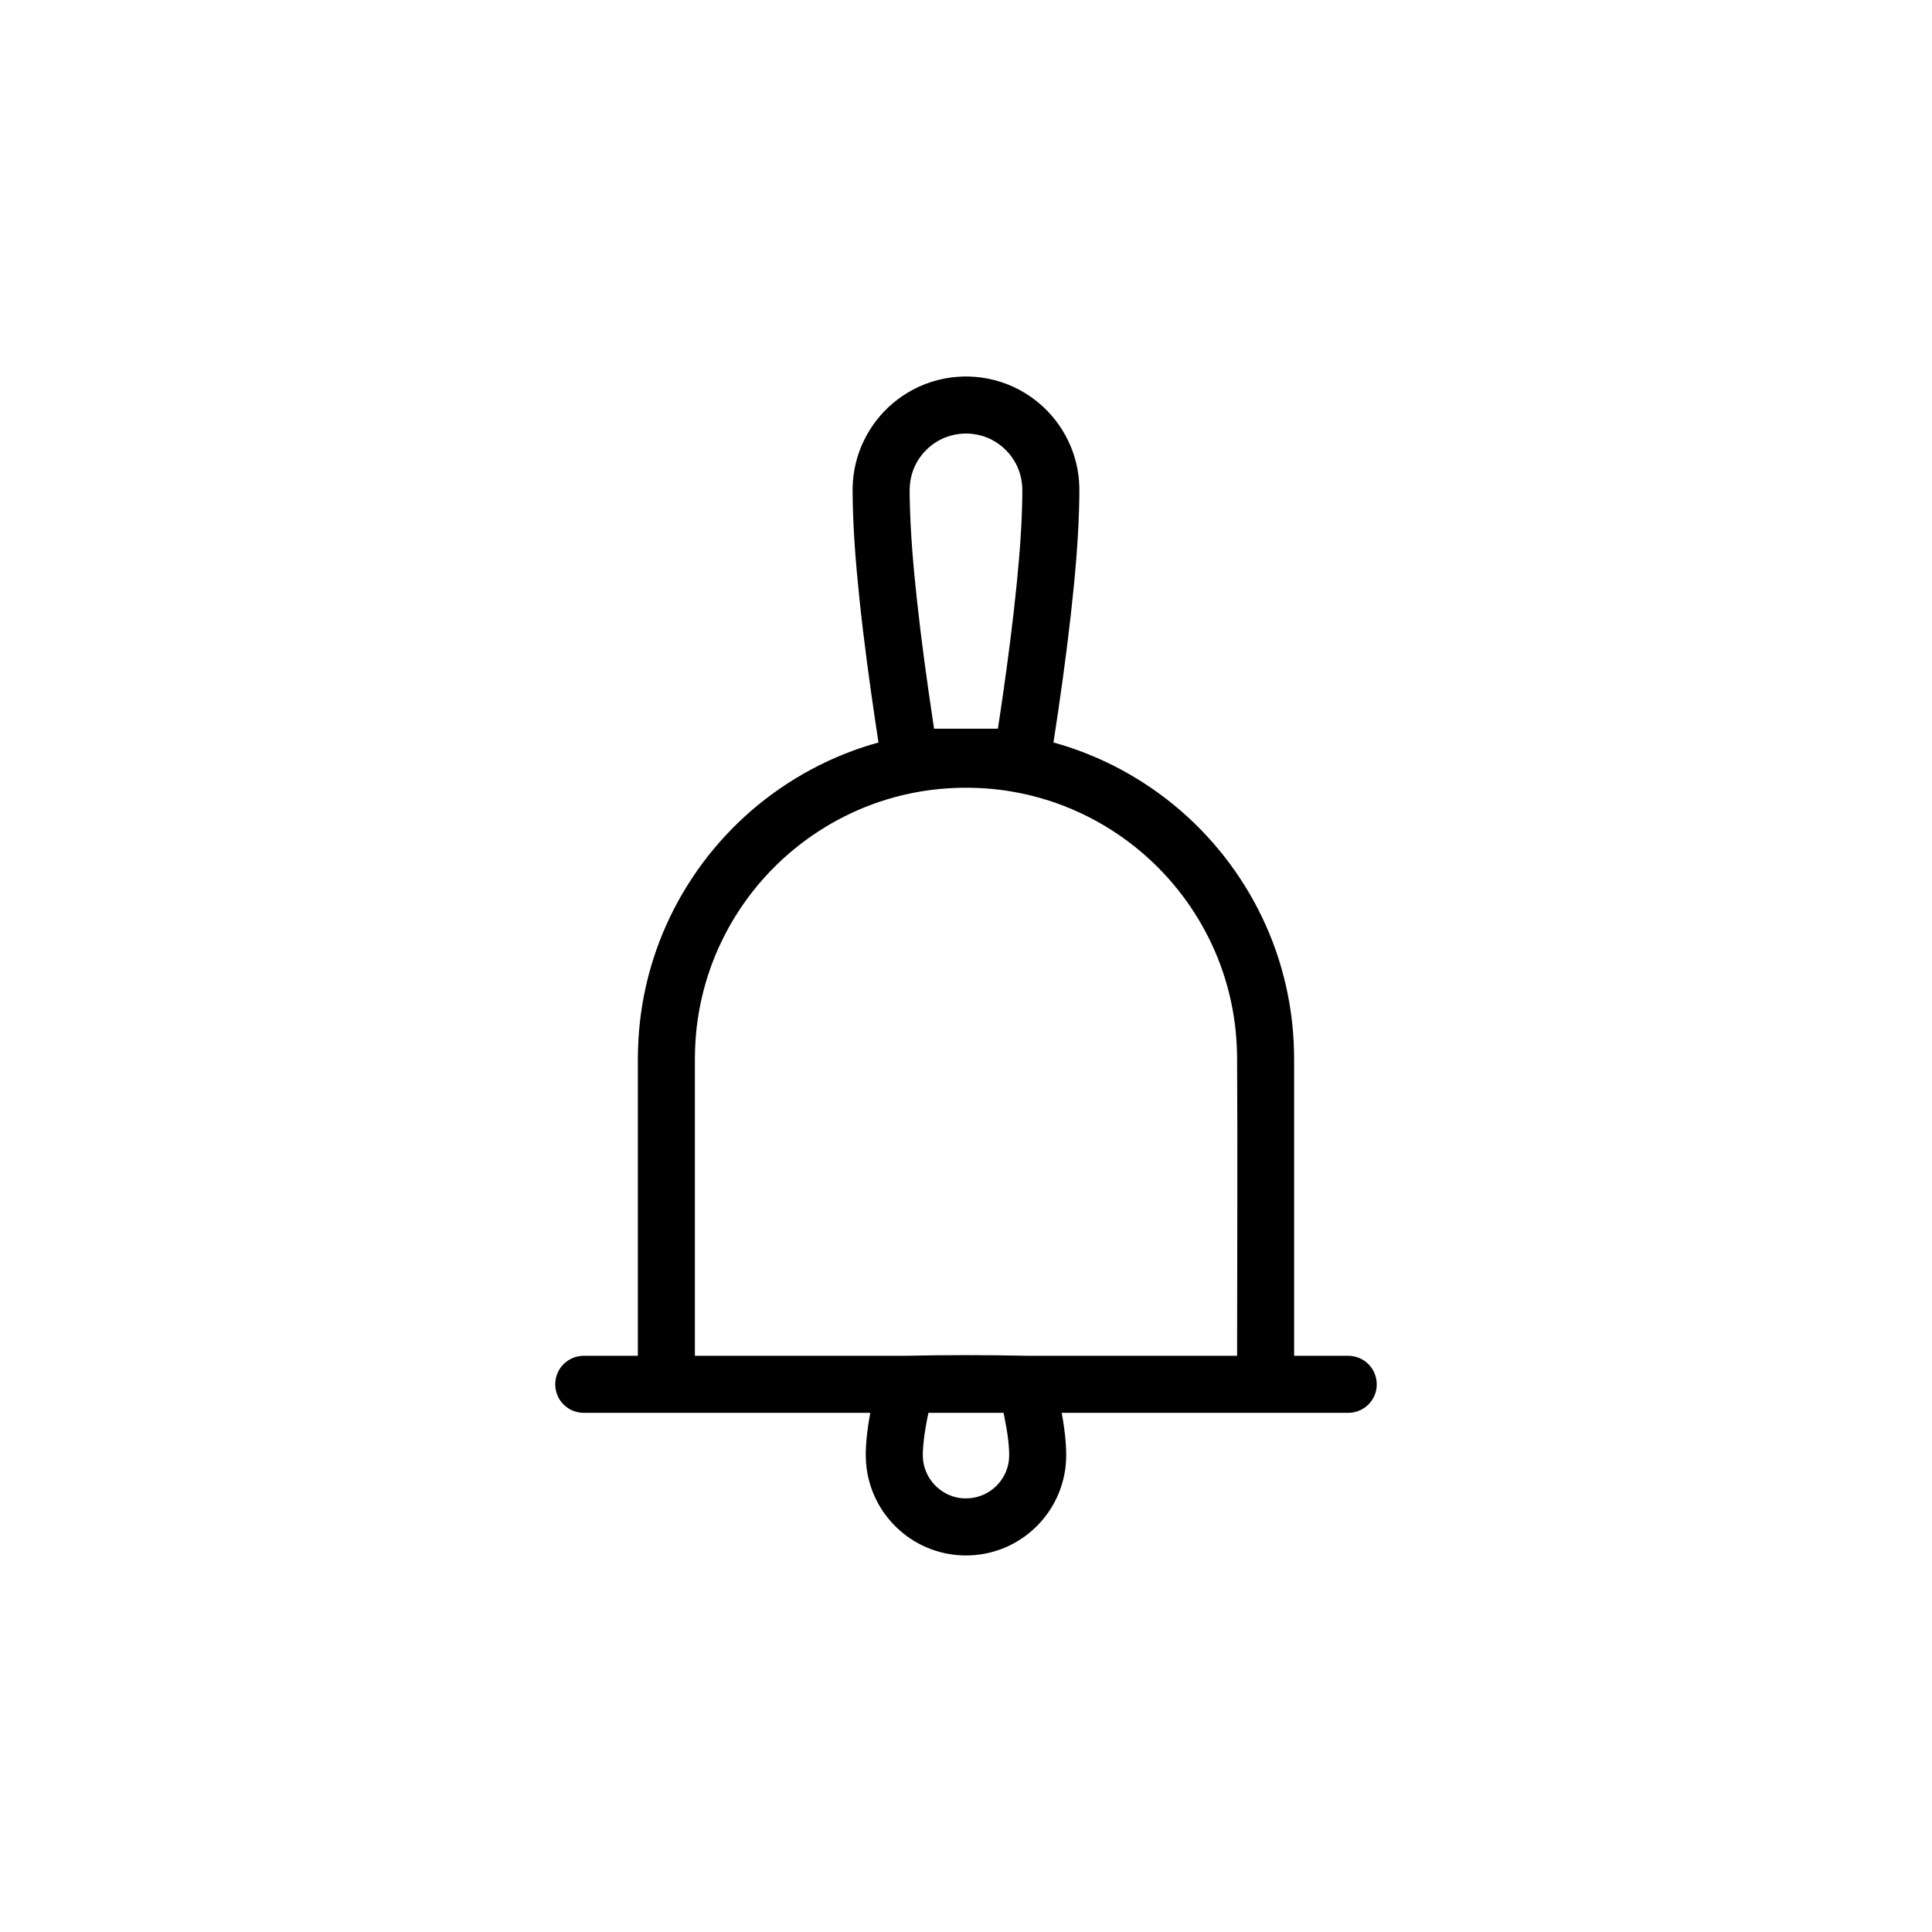 <?xml version="1.0" encoding="UTF-8"?>
<!-- The Best Svg Icon site in the world: iconSvg.co, Visit us! https://iconsvg.co -->
<svg fill="#000000" width="800px" height="800px" version="1.1" viewBox="144 144 512 512" xmlns="http://www.w3.org/2000/svg">
 <path d="m376.81 340.77c-0.246-1.613-0.492-3.223-0.734-4.836-1.66-11.184-3.191-22.395-4.356-33.645-0.977-9.465-1.742-18.977-1.773-28.5l0.012-0.734c0.039-1.023 0.105-2.035 0.23-3.051 0.285-2.219 0.816-4.406 1.59-6.512 1.414-3.859 3.637-7.422 6.473-10.398 3.004-3.148 6.684-5.633 10.73-7.231 2.312-0.914 4.734-1.531 7.199-1.844 1.012-0.133 2.027-0.199 3.043-0.234 0.777-0.008 0.773-0.008 1.547 0 1.02 0.035 2.031 0.102 3.043 0.234 2.465 0.312 4.894 0.93 7.199 1.844 4.051 1.598 7.731 4.082 10.73 7.231 2.844 2.977 5.059 6.539 6.477 10.398 0.77 2.106 1.305 4.293 1.586 6.512 0.133 1.016 0.191 2.027 0.23 3.051 0.012 0.844 0.008 1.691 0 2.543-0.148 10.457-1.094 20.898-2.254 31.285-1.273 11.332-2.867 22.617-4.598 33.887 2.269 0.625 4.504 1.34 6.719 2.152 12.16 4.453 23.27 11.664 32.316 20.934 8.812 9.023 15.629 19.949 19.82 31.844 2.152 6.121 3.613 12.48 4.352 18.926 0.379 3.305 0.547 6.625 0.566 9.949v78.727h14.344c0.258 0.012 0.508 0.023 0.766 0.039 0.25 0.039 0.508 0.066 0.754 0.117 1.004 0.203 1.961 0.613 2.797 1.199 0.629 0.438 1.191 0.969 1.66 1.574 1.418 1.836 1.922 4.277 1.34 6.519-0.191 0.742-0.496 1.457-0.902 2.106-0.402 0.652-0.906 1.234-1.492 1.734-0.969 0.836-2.144 1.414-3.402 1.672-0.664 0.137-0.84 0.117-1.52 0.152h-75.934c0.508 2.738 0.895 5.508 1.082 8.281 0.109 1.664 0.156 3.332 0.031 4.992-0.219 2.852-0.902 5.668-2.016 8.305-1.25 2.953-3.039 5.668-5.246 7.984-2.207 2.312-4.824 4.223-7.703 5.613-2.562 1.234-5.324 2.051-8.145 2.406-2.676 0.344-5.406 0.277-8.066-0.199-2.57-0.461-5.074-1.305-7.402-2.496-5.324-2.731-9.648-7.262-12.109-12.715-1.457-3.219-2.254-6.719-2.344-10.254-0.078-2.863 0.223-5.746 0.633-8.582 0.164-1.113 0.348-2.227 0.555-3.336h-75.945c-0.254-0.012-0.508-0.012-0.766-0.035-1.016-0.105-2.008-0.418-2.898-0.914-0.672-0.371-1.281-0.844-1.809-1.398-0.531-0.555-0.973-1.195-1.312-1.879-1.016-2.082-1.016-4.574 0-6.656 0.34-0.691 0.781-1.324 1.312-1.879 1.055-1.113 2.445-1.891 3.953-2.195 0.672-0.137 0.84-0.121 1.52-0.156h14.344v-78.727c0.023-3.324 0.191-6.644 0.57-9.949 0.734-6.445 2.195-12.805 4.348-18.926 4.191-11.895 11.008-22.82 19.82-31.844 9.047-9.27 20.156-16.48 32.324-20.934 2.207-0.812 4.449-1.527 6.711-2.152zm33.141 177.64h-19.906c-0.59 2.781-1.098 5.59-1.348 8.422-0.113 1.227-0.203 2.477-0.105 3.703 0.062 0.852 0.227 1.699 0.477 2.516 0.414 1.324 1.066 2.57 1.926 3.656 0.855 1.086 1.902 2.016 3.082 2.731 0.949 0.582 1.984 1.02 3.062 1.297 3.234 0.832 6.754 0.184 9.477-1.75 0.973-0.695 1.84-1.535 2.555-2.5 1.234-1.641 2.004-3.609 2.211-5.656 0.078-0.766 0.066-1.531 0.035-2.297-0.035-0.875-0.109-1.754-0.203-2.625-0.258-2.348-0.688-4.672-1.152-6.988zm61.895-15.113c0-26.543 0.16-53.09-0.008-79.633-0.055-2.75-0.227-5.496-0.574-8.227-0.668-5.301-1.938-10.527-3.777-15.543-3.582-9.781-9.32-18.738-16.688-26.098-7.57-7.574-16.82-13.426-26.922-16.984-5.047-1.777-10.297-2.981-15.617-3.594-2.434-0.273-4.879-0.418-7.328-0.461-0.934-0.004-0.93-0.004-1.867 0-2.75 0.055-5.496 0.227-8.227 0.574-5.301 0.668-10.527 1.938-15.543 3.777-10.051 3.68-19.227 9.645-26.703 17.297-7.281 7.457-12.918 16.484-16.379 26.312-1.777 5.051-2.981 10.301-3.59 15.617-0.312 2.754-0.449 5.512-0.469 8.285v78.676h55.91c10.621-0.227 21.246-0.227 31.871 0zm-72.238-244.41c-1.742 0.066-3.449 0.391-5.078 1.031-3.934 1.551-7.102 4.793-8.559 8.77-0.559 1.527-0.836 3.117-0.898 4.742-0.016 0.938 0 1.871 0.016 2.809 0.172 8.93 0.949 17.836 1.906 26.707 1.199 11.102 2.734 22.152 4.398 33.191l0.148 0.969h16.918c0.426-2.762 0.832-5.527 1.234-8.293 1.441-10.066 2.766-20.152 3.769-30.273 0.812-8.203 1.445-16.441 1.473-24.688-0.008-0.406-0.008-0.402-0.023-0.812-0.105-1.609-0.422-3.188-1.016-4.695-1.551-3.934-4.797-7.102-8.766-8.559-1.406-0.516-2.867-0.785-4.359-0.883-0.387-0.016-0.77-0.02-1.164-0.016z" fill-rule="evenodd"/>
</svg>